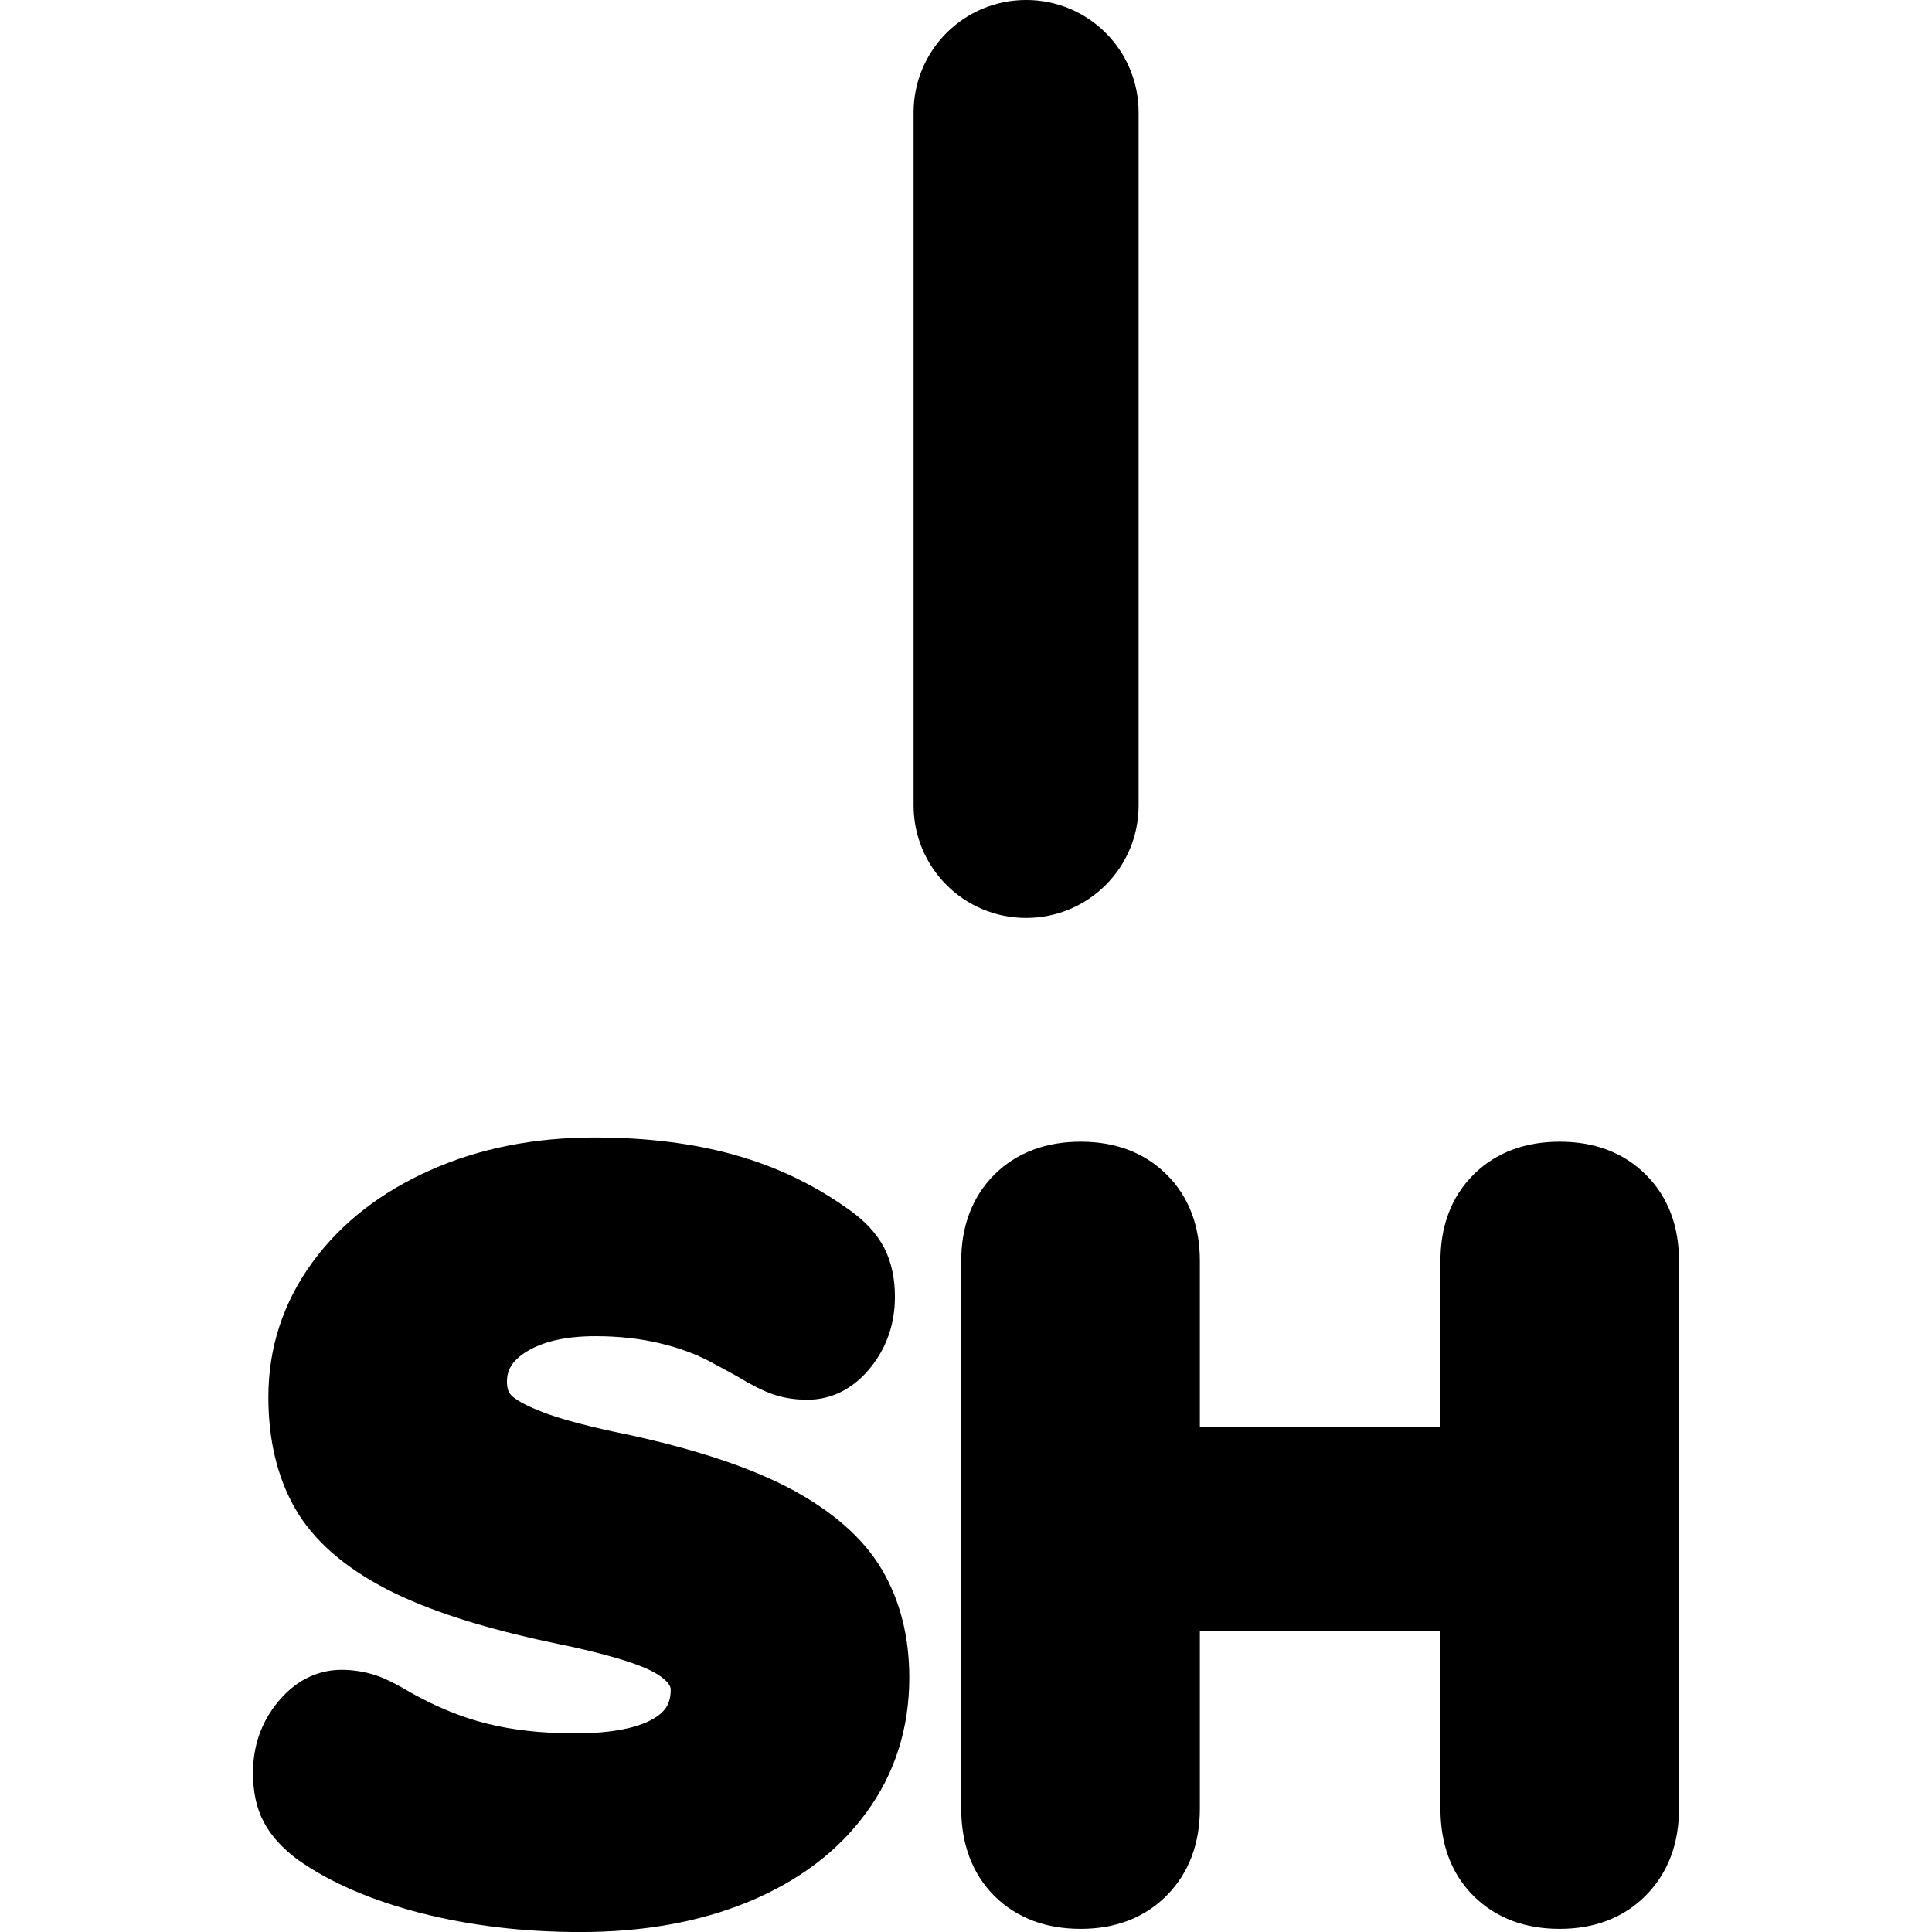 <?xml version="1.0" encoding="utf-8"?>
<!-- Created by: Science Figures, www.sciencefigures.org, Generator: Science Figures Editor -->
<!DOCTYPE svg PUBLIC "-//W3C//DTD SVG 1.1//EN" "http://www.w3.org/Graphics/SVG/1.1/DTD/svg11.dtd">
<svg version="1.1" id="Layer_1" xmlns="http://www.w3.org/2000/svg" xmlns:xlink="http://www.w3.org/1999/xlink" 
	 width="800px" height="800px" viewBox="0 0 40.748 55.208" enable-background="new 0 0 40.748 55.208" xml:space="preserve">
<g>
	<path stroke="#000000" stroke-width="1.551" stroke-miterlimit="10" d="M22.092,25.455c-1.349,0-2.44-1.09-2.44-2.438V3.213
		c0-1.349,1.092-2.438,2.44-2.438c1.35,0,2.439,1.089,2.439,2.438v19.803C24.531,24.365,23.441,25.455,22.092,25.455z"/>
	<g>
		<path stroke="#000000" stroke-width="1.551" stroke-miterlimit="10" d="M5.003,53.92c-1.335-0.343-2.434-0.814-3.288-1.419
			c-0.334-0.255-0.575-0.517-0.717-0.789c-0.15-0.274-0.223-0.625-0.223-1.055c0-0.584,0.175-1.092,0.528-1.521
			c0.349-0.429,0.759-0.644,1.228-0.644c0.254,0,0.5,0.041,0.73,0.116c0.235,0.079,0.524,0.229,0.877,0.441
			c0.8,0.447,1.594,0.77,2.384,0.963c0.792,0.196,1.685,0.295,2.677,0.295c1.15,0,2.023-0.172,2.617-0.514
			c0.598-0.34,0.895-0.842,0.895-1.506c0-0.447-0.281-0.834-0.832-1.154c-0.559-0.322-1.618-0.639-3.178-0.953
			c-1.929-0.408-3.439-0.896-4.533-1.461c-1.088-0.567-1.855-1.233-2.296-2.006c-0.437-0.768-0.658-1.698-0.658-2.791
			c0-1.247,0.371-2.381,1.112-3.396c0.74-1.012,1.764-1.805,3.058-2.38c1.294-0.577,2.754-0.866,4.374-0.866
			c1.422,0,2.689,0.158,3.801,0.471c1.112,0.312,2.125,0.799,3.043,1.462c0.354,0.253,0.601,0.522,0.746,0.804
			c0.145,0.283,0.219,0.629,0.219,1.04c0,0.583-0.17,1.091-0.513,1.52c-0.34,0.431-0.747,0.646-1.211,0.646
			c-0.259,0-0.487-0.033-0.705-0.104c-0.212-0.068-0.515-0.219-0.905-0.454c-0.098-0.058-0.376-0.209-0.833-0.453
			c-0.461-0.243-0.995-0.438-1.61-0.585c-0.613-0.145-1.281-0.22-2.003-0.22c-0.997,0-1.796,0.19-2.4,0.571
			c-0.603,0.379-0.906,0.882-0.906,1.504c0,0.373,0.108,0.675,0.322,0.908c0.215,0.236,0.616,0.464,1.2,0.688
			c0.583,0.225,1.451,0.455,2.604,0.688c1.872,0.41,3.344,0.903,4.418,1.477c1.068,0.576,1.832,1.245,2.278,2.004
			c0.448,0.762,0.675,1.659,0.675,2.692c0,1.286-0.362,2.424-1.085,3.407c-0.72,0.985-1.73,1.744-3.028,2.281
			c-1.293,0.536-2.802,0.807-4.516,0.807C7.787,54.433,6.339,54.259,5.003,53.92z"/>
		<path stroke="#000000" stroke-width="1.551" stroke-miterlimit="10" d="M39.254,34.117c0.48,0.477,0.719,1.117,0.719,1.914
			v15.652c0,0.801-0.238,1.441-0.719,1.931c-0.479,0.485-1.113,0.729-1.914,0.729s-1.439-0.238-1.918-0.717
			c-0.479-0.477-0.715-1.125-0.715-1.943v-5.851h-8.426v5.851c0,0.801-0.236,1.441-0.717,1.931
			c-0.477,0.485-1.113,0.729-1.914,0.729c-0.799,0-1.439-0.238-1.921-0.717c-0.474-0.477-0.716-1.125-0.716-1.943V36.031
			c0-0.797,0.242-1.438,0.716-1.914c0.481-0.478,1.122-0.717,1.921-0.717c0.801,0,1.438,0.239,1.914,0.717
			c0.48,0.477,0.717,1.117,0.717,1.914v5.53h8.426v-5.53c0-0.797,0.236-1.438,0.715-1.914C35.9,33.639,36.539,33.4,37.34,33.4
			S38.775,33.639,39.254,34.117z"/>
	</g>
</g>
</svg>